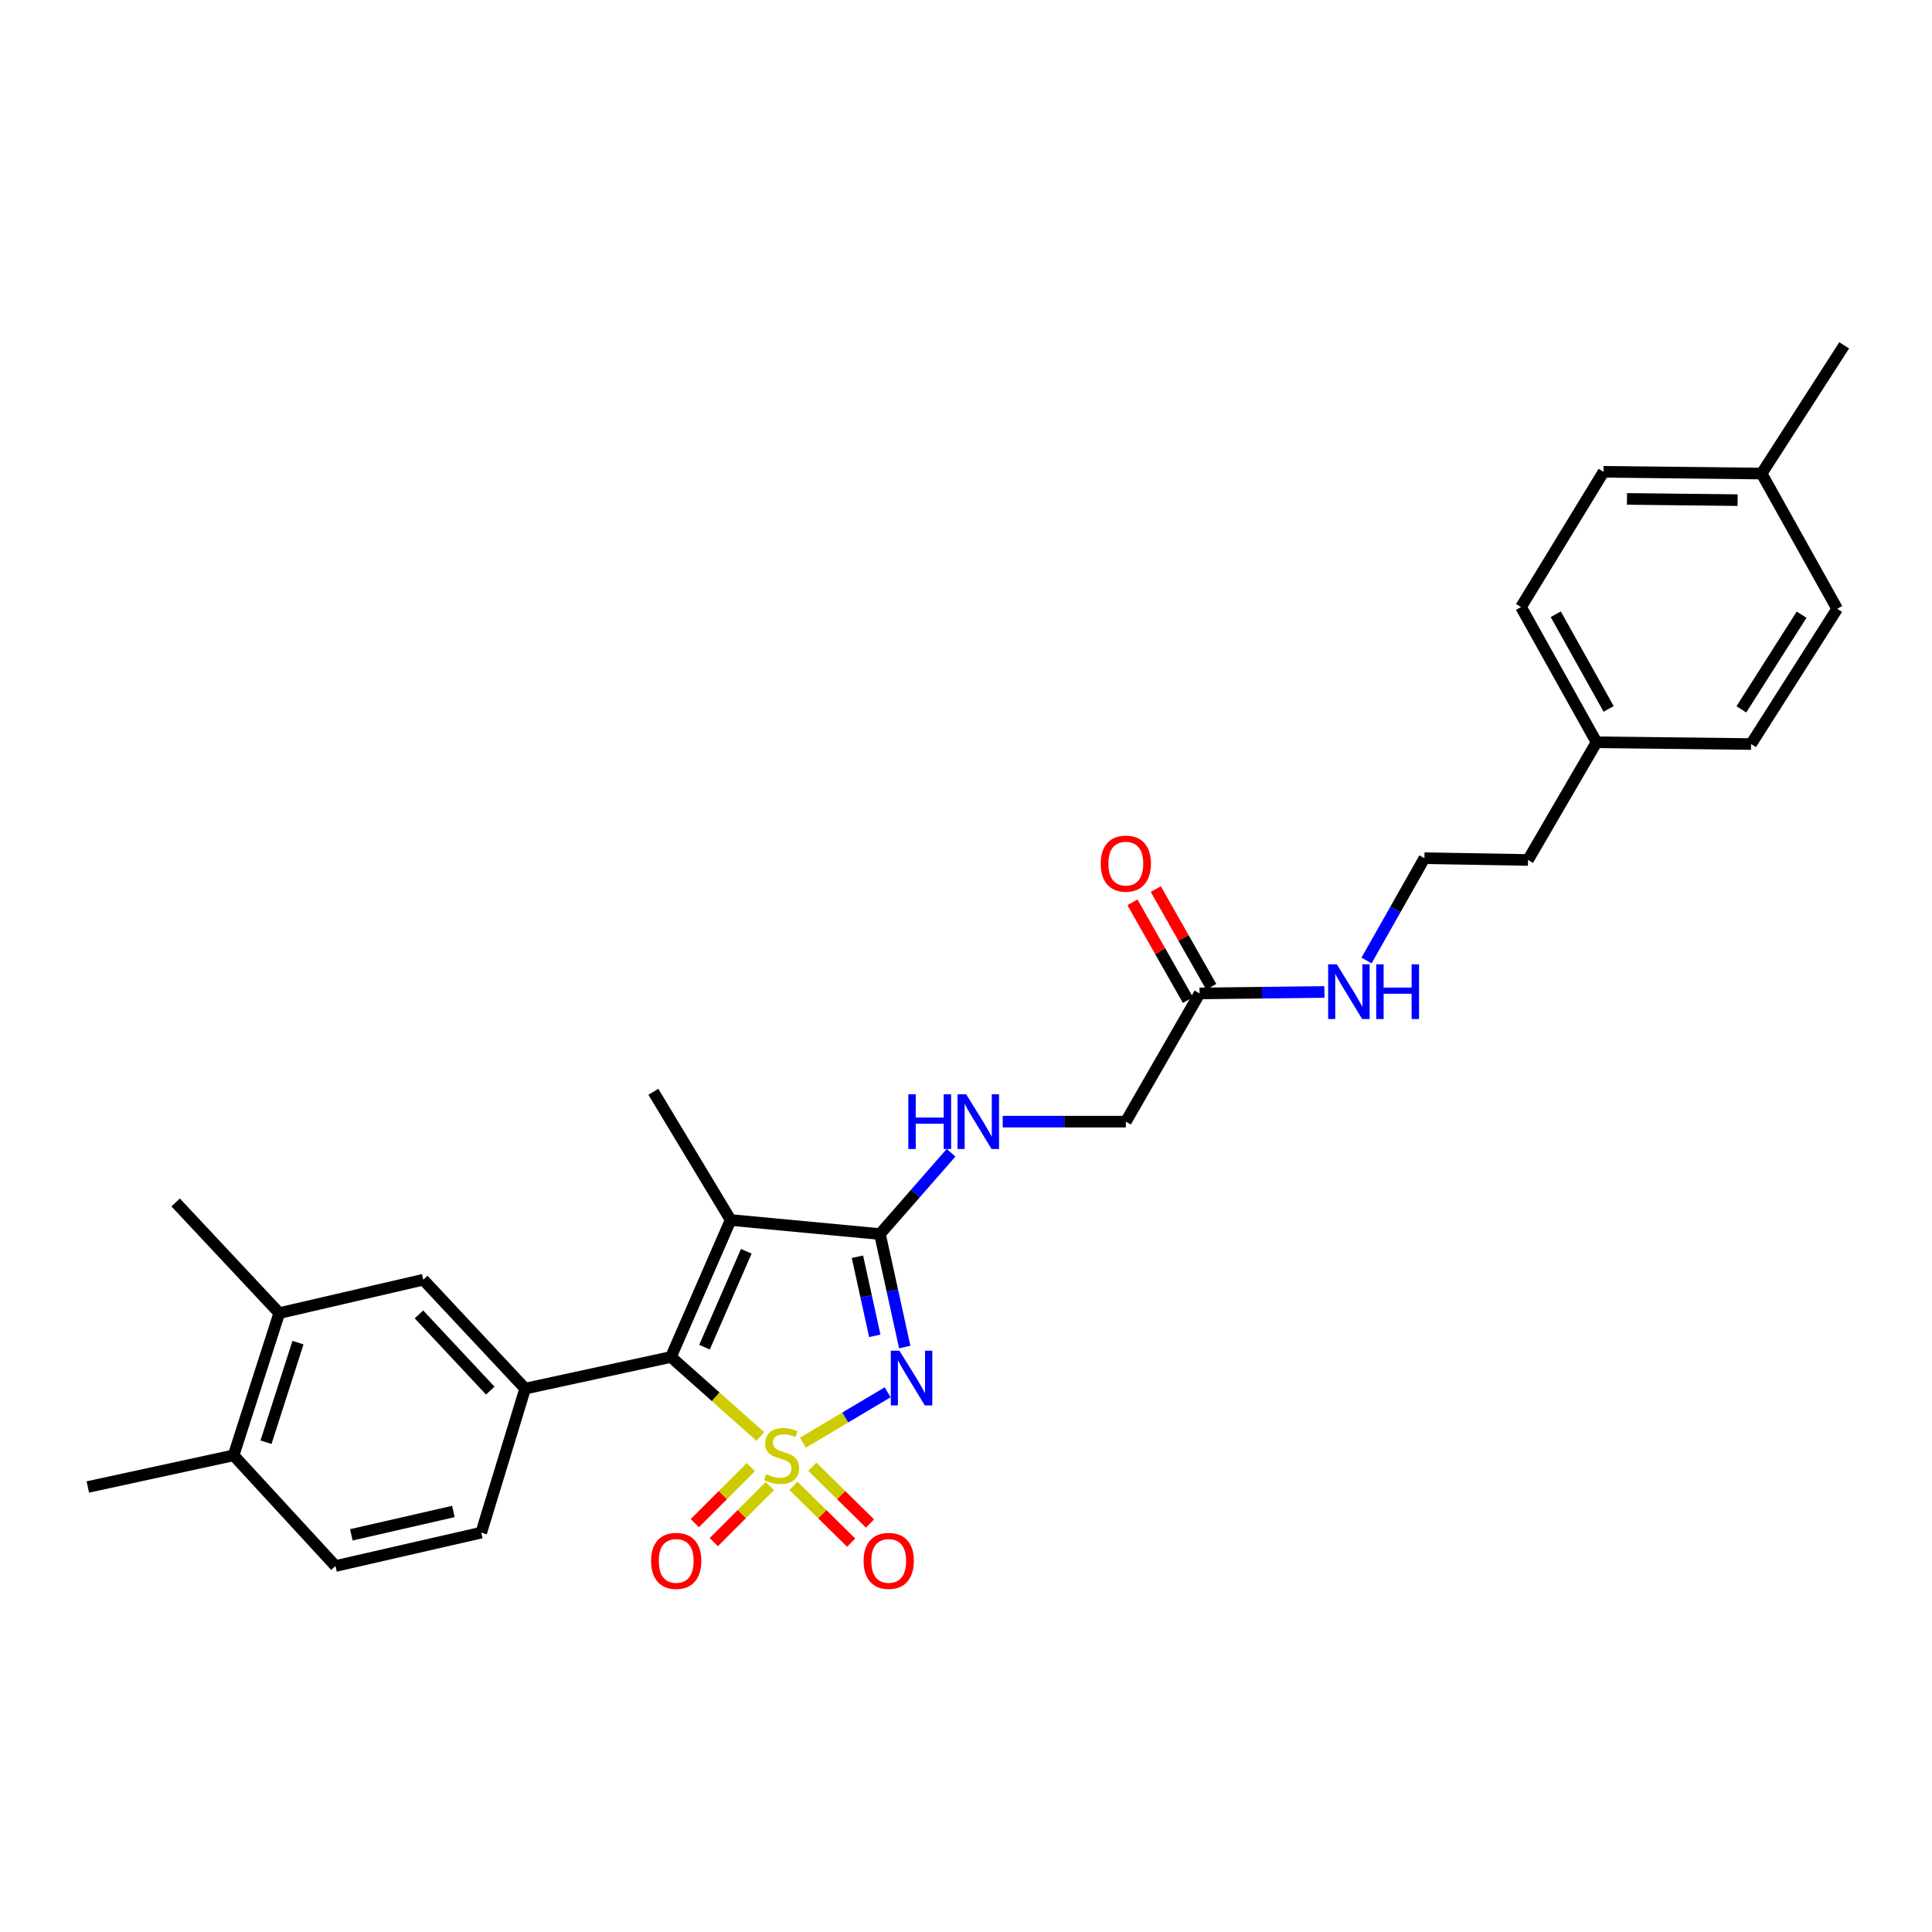 <?xml version='1.0' encoding='iso-8859-1'?>
<svg version='1.1' baseProfile='full'
              xmlns='http://www.w3.org/2000/svg'
                      xmlns:rdkit='http://www.rdkit.org/xml'
                      xmlns:xlink='http://www.w3.org/1999/xlink'
                  xml:space='preserve'
width='1000px' height='1000px' viewBox='0 0 1000 1000'>
<!-- END OF HEADER -->
<rect style='opacity:1.0;fill:#FFFFFF;stroke:none' width='1000' height='1000' x='0' y='0'> </rect>
<path class='bond-0' d='M 415.581,746.727 L 437.511,733.687' style='fill:none;fill-rule:evenodd;stroke:#CCCC00;stroke-width:6px;stroke-linecap:butt;stroke-linejoin:miter;stroke-opacity:1' />
<path class='bond-0' d='M 437.511,733.687 L 459.442,720.647' style='fill:none;fill-rule:evenodd;stroke:#0000FF;stroke-width:6px;stroke-linecap:butt;stroke-linejoin:miter;stroke-opacity:1' />
<path class='bond-1' d='M 393.549,743.515 L 370.412,722.948' style='fill:none;fill-rule:evenodd;stroke:#CCCC00;stroke-width:6px;stroke-linecap:butt;stroke-linejoin:miter;stroke-opacity:1' />
<path class='bond-1' d='M 370.412,722.948 L 347.276,702.381' style='fill:none;fill-rule:evenodd;stroke:#000000;stroke-width:6px;stroke-linecap:butt;stroke-linejoin:miter;stroke-opacity:1' />
<path class='bond-2' d='M 410.697,769.086 L 425.633,783.776' style='fill:none;fill-rule:evenodd;stroke:#CCCC00;stroke-width:6px;stroke-linecap:butt;stroke-linejoin:miter;stroke-opacity:1' />
<path class='bond-2' d='M 425.633,783.776 L 440.569,798.467' style='fill:none;fill-rule:evenodd;stroke:#FF0000;stroke-width:6px;stroke-linecap:butt;stroke-linejoin:miter;stroke-opacity:1' />
<path class='bond-2' d='M 420.441,759.18 L 435.377,773.87' style='fill:none;fill-rule:evenodd;stroke:#CCCC00;stroke-width:6px;stroke-linecap:butt;stroke-linejoin:miter;stroke-opacity:1' />
<path class='bond-2' d='M 435.377,773.87 L 450.313,788.561' style='fill:none;fill-rule:evenodd;stroke:#FF0000;stroke-width:6px;stroke-linecap:butt;stroke-linejoin:miter;stroke-opacity:1' />
<path class='bond-3' d='M 388.623,759.385 L 374.125,773.883' style='fill:none;fill-rule:evenodd;stroke:#CCCC00;stroke-width:6px;stroke-linecap:butt;stroke-linejoin:miter;stroke-opacity:1' />
<path class='bond-3' d='M 374.125,773.883 L 359.627,788.381' style='fill:none;fill-rule:evenodd;stroke:#FF0000;stroke-width:6px;stroke-linecap:butt;stroke-linejoin:miter;stroke-opacity:1' />
<path class='bond-3' d='M 398.448,769.21 L 383.95,783.708' style='fill:none;fill-rule:evenodd;stroke:#CCCC00;stroke-width:6px;stroke-linecap:butt;stroke-linejoin:miter;stroke-opacity:1' />
<path class='bond-3' d='M 383.95,783.708 L 369.452,798.206' style='fill:none;fill-rule:evenodd;stroke:#FF0000;stroke-width:6px;stroke-linecap:butt;stroke-linejoin:miter;stroke-opacity:1' />
<path class='bond-4' d='M 468.29,697.22 L 461.871,667.982' style='fill:none;fill-rule:evenodd;stroke:#0000FF;stroke-width:6px;stroke-linecap:butt;stroke-linejoin:miter;stroke-opacity:1' />
<path class='bond-4' d='M 461.871,667.982 L 455.452,638.744' style='fill:none;fill-rule:evenodd;stroke:#000000;stroke-width:6px;stroke-linecap:butt;stroke-linejoin:miter;stroke-opacity:1' />
<path class='bond-4' d='M 452.793,691.428 L 448.3,670.961' style='fill:none;fill-rule:evenodd;stroke:#0000FF;stroke-width:6px;stroke-linecap:butt;stroke-linejoin:miter;stroke-opacity:1' />
<path class='bond-4' d='M 448.3,670.961 L 443.807,650.495' style='fill:none;fill-rule:evenodd;stroke:#000000;stroke-width:6px;stroke-linecap:butt;stroke-linejoin:miter;stroke-opacity:1' />
<path class='bond-5' d='M 347.276,702.381 L 378.183,631.472' style='fill:none;fill-rule:evenodd;stroke:#000000;stroke-width:6px;stroke-linecap:butt;stroke-linejoin:miter;stroke-opacity:1' />
<path class='bond-5' d='M 364.649,697.297 L 386.284,647.661' style='fill:none;fill-rule:evenodd;stroke:#000000;stroke-width:6px;stroke-linecap:butt;stroke-linejoin:miter;stroke-opacity:1' />
<path class='bond-6' d='M 347.276,702.381 L 271.82,718.746' style='fill:none;fill-rule:evenodd;stroke:#000000;stroke-width:6px;stroke-linecap:butt;stroke-linejoin:miter;stroke-opacity:1' />
<path class='bond-7' d='M 455.452,638.744 L 473.866,617.7' style='fill:none;fill-rule:evenodd;stroke:#000000;stroke-width:6px;stroke-linecap:butt;stroke-linejoin:miter;stroke-opacity:1' />
<path class='bond-7' d='M 473.866,617.7 L 492.279,596.657' style='fill:none;fill-rule:evenodd;stroke:#0000FF;stroke-width:6px;stroke-linecap:butt;stroke-linejoin:miter;stroke-opacity:1' />
<path class='bond-8' d='M 455.452,638.744 L 378.183,631.472' style='fill:none;fill-rule:evenodd;stroke:#000000;stroke-width:6px;stroke-linecap:butt;stroke-linejoin:miter;stroke-opacity:1' />
<path class='bond-9' d='M 378.183,631.472 L 338.182,565.11' style='fill:none;fill-rule:evenodd;stroke:#000000;stroke-width:6px;stroke-linecap:butt;stroke-linejoin:miter;stroke-opacity:1' />
<path class='bond-10' d='M 271.82,718.746 L 219.09,662.38' style='fill:none;fill-rule:evenodd;stroke:#000000;stroke-width:6px;stroke-linecap:butt;stroke-linejoin:miter;stroke-opacity:1' />
<path class='bond-10' d='M 253.764,719.783 L 216.853,680.327' style='fill:none;fill-rule:evenodd;stroke:#000000;stroke-width:6px;stroke-linecap:butt;stroke-linejoin:miter;stroke-opacity:1' />
<path class='bond-11' d='M 271.82,718.746 L 249.095,793.29' style='fill:none;fill-rule:evenodd;stroke:#000000;stroke-width:6px;stroke-linecap:butt;stroke-linejoin:miter;stroke-opacity:1' />
<path class='bond-12' d='M 519.01,580.564 L 550.868,580.564' style='fill:none;fill-rule:evenodd;stroke:#0000FF;stroke-width:6px;stroke-linecap:butt;stroke-linejoin:miter;stroke-opacity:1' />
<path class='bond-12' d='M 550.868,580.564 L 582.727,580.564' style='fill:none;fill-rule:evenodd;stroke:#000000;stroke-width:6px;stroke-linecap:butt;stroke-linejoin:miter;stroke-opacity:1' />
<path class='bond-13' d='M 219.09,662.38 L 144.546,679.656' style='fill:none;fill-rule:evenodd;stroke:#000000;stroke-width:6px;stroke-linecap:butt;stroke-linejoin:miter;stroke-opacity:1' />
<path class='bond-14' d='M 144.546,679.656 L 90.913,622.387' style='fill:none;fill-rule:evenodd;stroke:#000000;stroke-width:6px;stroke-linecap:butt;stroke-linejoin:miter;stroke-opacity:1' />
<path class='bond-15' d='M 144.546,679.656 L 120.91,753.289' style='fill:none;fill-rule:evenodd;stroke:#000000;stroke-width:6px;stroke-linecap:butt;stroke-linejoin:miter;stroke-opacity:1' />
<path class='bond-15' d='M 154.23,694.947 L 137.685,746.491' style='fill:none;fill-rule:evenodd;stroke:#000000;stroke-width:6px;stroke-linecap:butt;stroke-linejoin:miter;stroke-opacity:1' />
<path class='bond-16' d='M 620.906,514.202 L 582.727,580.564' style='fill:none;fill-rule:evenodd;stroke:#000000;stroke-width:6px;stroke-linecap:butt;stroke-linejoin:miter;stroke-opacity:1' />
<path class='bond-17' d='M 626.948,510.773 L 612.595,485.484' style='fill:none;fill-rule:evenodd;stroke:#000000;stroke-width:6px;stroke-linecap:butt;stroke-linejoin:miter;stroke-opacity:1' />
<path class='bond-17' d='M 612.595,485.484 L 598.243,460.194' style='fill:none;fill-rule:evenodd;stroke:#FF0000;stroke-width:6px;stroke-linecap:butt;stroke-linejoin:miter;stroke-opacity:1' />
<path class='bond-17' d='M 614.864,517.631 L 600.511,492.342' style='fill:none;fill-rule:evenodd;stroke:#000000;stroke-width:6px;stroke-linecap:butt;stroke-linejoin:miter;stroke-opacity:1' />
<path class='bond-17' d='M 600.511,492.342 L 586.159,467.052' style='fill:none;fill-rule:evenodd;stroke:#FF0000;stroke-width:6px;stroke-linecap:butt;stroke-linejoin:miter;stroke-opacity:1' />
<path class='bond-18' d='M 620.906,514.202 L 653.208,513.821' style='fill:none;fill-rule:evenodd;stroke:#000000;stroke-width:6px;stroke-linecap:butt;stroke-linejoin:miter;stroke-opacity:1' />
<path class='bond-18' d='M 653.208,513.821 L 685.511,513.441' style='fill:none;fill-rule:evenodd;stroke:#0000FF;stroke-width:6px;stroke-linecap:butt;stroke-linejoin:miter;stroke-opacity:1' />
<path class='bond-19' d='M 249.095,793.29 L 173.64,810.566' style='fill:none;fill-rule:evenodd;stroke:#000000;stroke-width:6px;stroke-linecap:butt;stroke-linejoin:miter;stroke-opacity:1' />
<path class='bond-19' d='M 234.676,782.337 L 181.857,794.43' style='fill:none;fill-rule:evenodd;stroke:#000000;stroke-width:6px;stroke-linecap:butt;stroke-linejoin:miter;stroke-opacity:1' />
<path class='bond-20' d='M 120.91,753.289 L 173.64,810.566' style='fill:none;fill-rule:evenodd;stroke:#000000;stroke-width:6px;stroke-linecap:butt;stroke-linejoin:miter;stroke-opacity:1' />
<path class='bond-21' d='M 120.91,753.289 L 45.455,769.654' style='fill:none;fill-rule:evenodd;stroke:#000000;stroke-width:6px;stroke-linecap:butt;stroke-linejoin:miter;stroke-opacity:1' />
<path class='bond-22' d='M 707.318,497.147 L 722.295,470.676' style='fill:none;fill-rule:evenodd;stroke:#0000FF;stroke-width:6px;stroke-linecap:butt;stroke-linejoin:miter;stroke-opacity:1' />
<path class='bond-22' d='M 722.295,470.676 L 737.273,444.204' style='fill:none;fill-rule:evenodd;stroke:#000000;stroke-width:6px;stroke-linecap:butt;stroke-linejoin:miter;stroke-opacity:1' />
<path class='bond-23' d='M 826.36,384.203 L 790.906,445.115' style='fill:none;fill-rule:evenodd;stroke:#000000;stroke-width:6px;stroke-linecap:butt;stroke-linejoin:miter;stroke-opacity:1' />
<path class='bond-24' d='M 826.36,384.203 L 906.362,385.114' style='fill:none;fill-rule:evenodd;stroke:#000000;stroke-width:6px;stroke-linecap:butt;stroke-linejoin:miter;stroke-opacity:1' />
<path class='bond-25' d='M 826.36,384.203 L 787.27,314.205' style='fill:none;fill-rule:evenodd;stroke:#000000;stroke-width:6px;stroke-linecap:butt;stroke-linejoin:miter;stroke-opacity:1' />
<path class='bond-25' d='M 832.628,366.929 L 805.265,317.93' style='fill:none;fill-rule:evenodd;stroke:#000000;stroke-width:6px;stroke-linecap:butt;stroke-linejoin:miter;stroke-opacity:1' />
<path class='bond-26' d='M 911.812,245.111 L 829.996,244.208' style='fill:none;fill-rule:evenodd;stroke:#000000;stroke-width:6px;stroke-linecap:butt;stroke-linejoin:miter;stroke-opacity:1' />
<path class='bond-26' d='M 899.386,258.869 L 842.115,258.237' style='fill:none;fill-rule:evenodd;stroke:#000000;stroke-width:6px;stroke-linecap:butt;stroke-linejoin:miter;stroke-opacity:1' />
<path class='bond-27' d='M 911.812,245.111 L 954.545,178.749' style='fill:none;fill-rule:evenodd;stroke:#000000;stroke-width:6px;stroke-linecap:butt;stroke-linejoin:miter;stroke-opacity:1' />
<path class='bond-28' d='M 911.812,245.111 L 950.91,315.116' style='fill:none;fill-rule:evenodd;stroke:#000000;stroke-width:6px;stroke-linecap:butt;stroke-linejoin:miter;stroke-opacity:1' />
<path class='bond-29' d='M 950.91,315.116 L 906.362,385.114' style='fill:none;fill-rule:evenodd;stroke:#000000;stroke-width:6px;stroke-linecap:butt;stroke-linejoin:miter;stroke-opacity:1' />
<path class='bond-29' d='M 932.506,318.156 L 901.322,367.154' style='fill:none;fill-rule:evenodd;stroke:#000000;stroke-width:6px;stroke-linecap:butt;stroke-linejoin:miter;stroke-opacity:1' />
<path class='bond-30' d='M 829.996,244.208 L 787.27,314.205' style='fill:none;fill-rule:evenodd;stroke:#000000;stroke-width:6px;stroke-linecap:butt;stroke-linejoin:miter;stroke-opacity:1' />
<path class='bond-31' d='M 737.273,444.204 L 790.906,445.115' style='fill:none;fill-rule:evenodd;stroke:#000000;stroke-width:6px;stroke-linecap:butt;stroke-linejoin:miter;stroke-opacity:1' />
<path  class='atom-0' d='M 396.544 763.009
Q 396.864 763.129, 398.184 763.689
Q 399.504 764.249, 400.944 764.609
Q 402.424 764.929, 403.864 764.929
Q 406.544 764.929, 408.104 763.649
Q 409.664 762.329, 409.664 760.049
Q 409.664 758.489, 408.864 757.529
Q 408.104 756.569, 406.904 756.049
Q 405.704 755.529, 403.704 754.929
Q 401.184 754.169, 399.664 753.449
Q 398.184 752.729, 397.104 751.209
Q 396.064 749.689, 396.064 747.129
Q 396.064 743.569, 398.464 741.369
Q 400.904 739.169, 405.704 739.169
Q 408.984 739.169, 412.704 740.729
L 411.784 743.809
Q 408.384 742.409, 405.824 742.409
Q 403.064 742.409, 401.544 743.569
Q 400.024 744.689, 400.064 746.649
Q 400.064 748.169, 400.824 749.089
Q 401.624 750.009, 402.744 750.529
Q 403.904 751.049, 405.824 751.649
Q 408.384 752.449, 409.904 753.249
Q 411.424 754.049, 412.504 755.689
Q 413.624 757.289, 413.624 760.049
Q 413.624 763.969, 410.984 766.089
Q 408.384 768.169, 404.024 768.169
Q 401.504 768.169, 399.584 767.609
Q 397.704 767.089, 395.464 766.169
L 396.544 763.009
' fill='#CCCC00'/>
<path  class='atom-1' d='M 465.557 699.128
L 474.837 714.128
Q 475.757 715.608, 477.237 718.288
Q 478.717 720.968, 478.797 721.128
L 478.797 699.128
L 482.557 699.128
L 482.557 727.448
L 478.677 727.448
L 468.717 711.048
Q 467.557 709.128, 466.317 706.928
Q 465.117 704.728, 464.757 704.048
L 464.757 727.448
L 461.077 727.448
L 461.077 699.128
L 465.557 699.128
' fill='#0000FF'/>
<path  class='atom-6' d='M 446.999 807.913
Q 446.999 801.113, 450.359 797.313
Q 453.719 793.513, 459.999 793.513
Q 466.279 793.513, 469.639 797.313
Q 472.999 801.113, 472.999 807.913
Q 472.999 814.793, 469.599 818.713
Q 466.199 822.593, 459.999 822.593
Q 453.759 822.593, 450.359 818.713
Q 446.999 814.833, 446.999 807.913
M 459.999 819.393
Q 464.319 819.393, 466.639 816.513
Q 468.999 813.593, 468.999 807.913
Q 468.999 802.353, 466.639 799.553
Q 464.319 796.713, 459.999 796.713
Q 455.679 796.713, 453.319 799.513
Q 450.999 802.313, 450.999 807.913
Q 450.999 813.633, 453.319 816.513
Q 455.679 819.393, 459.999 819.393
' fill='#FF0000'/>
<path  class='atom-7' d='M 337 807.913
Q 337 801.113, 340.36 797.313
Q 343.72 793.513, 350 793.513
Q 356.28 793.513, 359.64 797.313
Q 363 801.113, 363 807.913
Q 363 814.793, 359.6 818.713
Q 356.2 822.593, 350 822.593
Q 343.76 822.593, 340.36 818.713
Q 337 814.833, 337 807.913
M 350 819.393
Q 354.32 819.393, 356.64 816.513
Q 359 813.593, 359 807.913
Q 359 802.353, 356.64 799.553
Q 354.32 796.713, 350 796.713
Q 345.68 796.713, 343.32 799.513
Q 341 802.313, 341 807.913
Q 341 813.633, 343.32 816.513
Q 345.68 819.393, 350 819.393
' fill='#FF0000'/>
<path  class='atom-8' d='M 470.141 566.404
L 473.981 566.404
L 473.981 578.444
L 488.461 578.444
L 488.461 566.404
L 492.301 566.404
L 492.301 594.724
L 488.461 594.724
L 488.461 581.644
L 473.981 581.644
L 473.981 594.724
L 470.141 594.724
L 470.141 566.404
' fill='#0000FF'/>
<path  class='atom-8' d='M 500.101 566.404
L 509.381 581.404
Q 510.301 582.884, 511.781 585.564
Q 513.261 588.244, 513.341 588.404
L 513.341 566.404
L 517.101 566.404
L 517.101 594.724
L 513.221 594.724
L 503.261 578.324
Q 502.101 576.404, 500.861 574.204
Q 499.661 572.004, 499.301 571.324
L 499.301 594.724
L 495.621 594.724
L 495.621 566.404
L 500.101 566.404
' fill='#0000FF'/>
<path  class='atom-14' d='M 569.727 447.009
Q 569.727 440.209, 573.087 436.409
Q 576.447 432.609, 582.727 432.609
Q 589.007 432.609, 592.367 436.409
Q 595.727 440.209, 595.727 447.009
Q 595.727 453.889, 592.327 457.809
Q 588.927 461.689, 582.727 461.689
Q 576.487 461.689, 573.087 457.809
Q 569.727 453.929, 569.727 447.009
M 582.727 458.489
Q 587.047 458.489, 589.367 455.609
Q 591.727 452.689, 591.727 447.009
Q 591.727 441.449, 589.367 438.649
Q 587.047 435.809, 582.727 435.809
Q 578.407 435.809, 576.047 438.609
Q 573.727 441.409, 573.727 447.009
Q 573.727 452.729, 576.047 455.609
Q 578.407 458.489, 582.727 458.489
' fill='#FF0000'/>
<path  class='atom-17' d='M 691.923 499.131
L 701.203 514.131
Q 702.123 515.611, 703.603 518.291
Q 705.083 520.971, 705.163 521.131
L 705.163 499.131
L 708.923 499.131
L 708.923 527.451
L 705.043 527.451
L 695.083 511.051
Q 693.923 509.131, 692.683 506.931
Q 691.483 504.731, 691.123 504.051
L 691.123 527.451
L 687.443 527.451
L 687.443 499.131
L 691.923 499.131
' fill='#0000FF'/>
<path  class='atom-17' d='M 712.323 499.131
L 716.163 499.131
L 716.163 511.171
L 730.643 511.171
L 730.643 499.131
L 734.483 499.131
L 734.483 527.451
L 730.643 527.451
L 730.643 514.371
L 716.163 514.371
L 716.163 527.451
L 712.323 527.451
L 712.323 499.131
' fill='#0000FF'/>
</svg>
